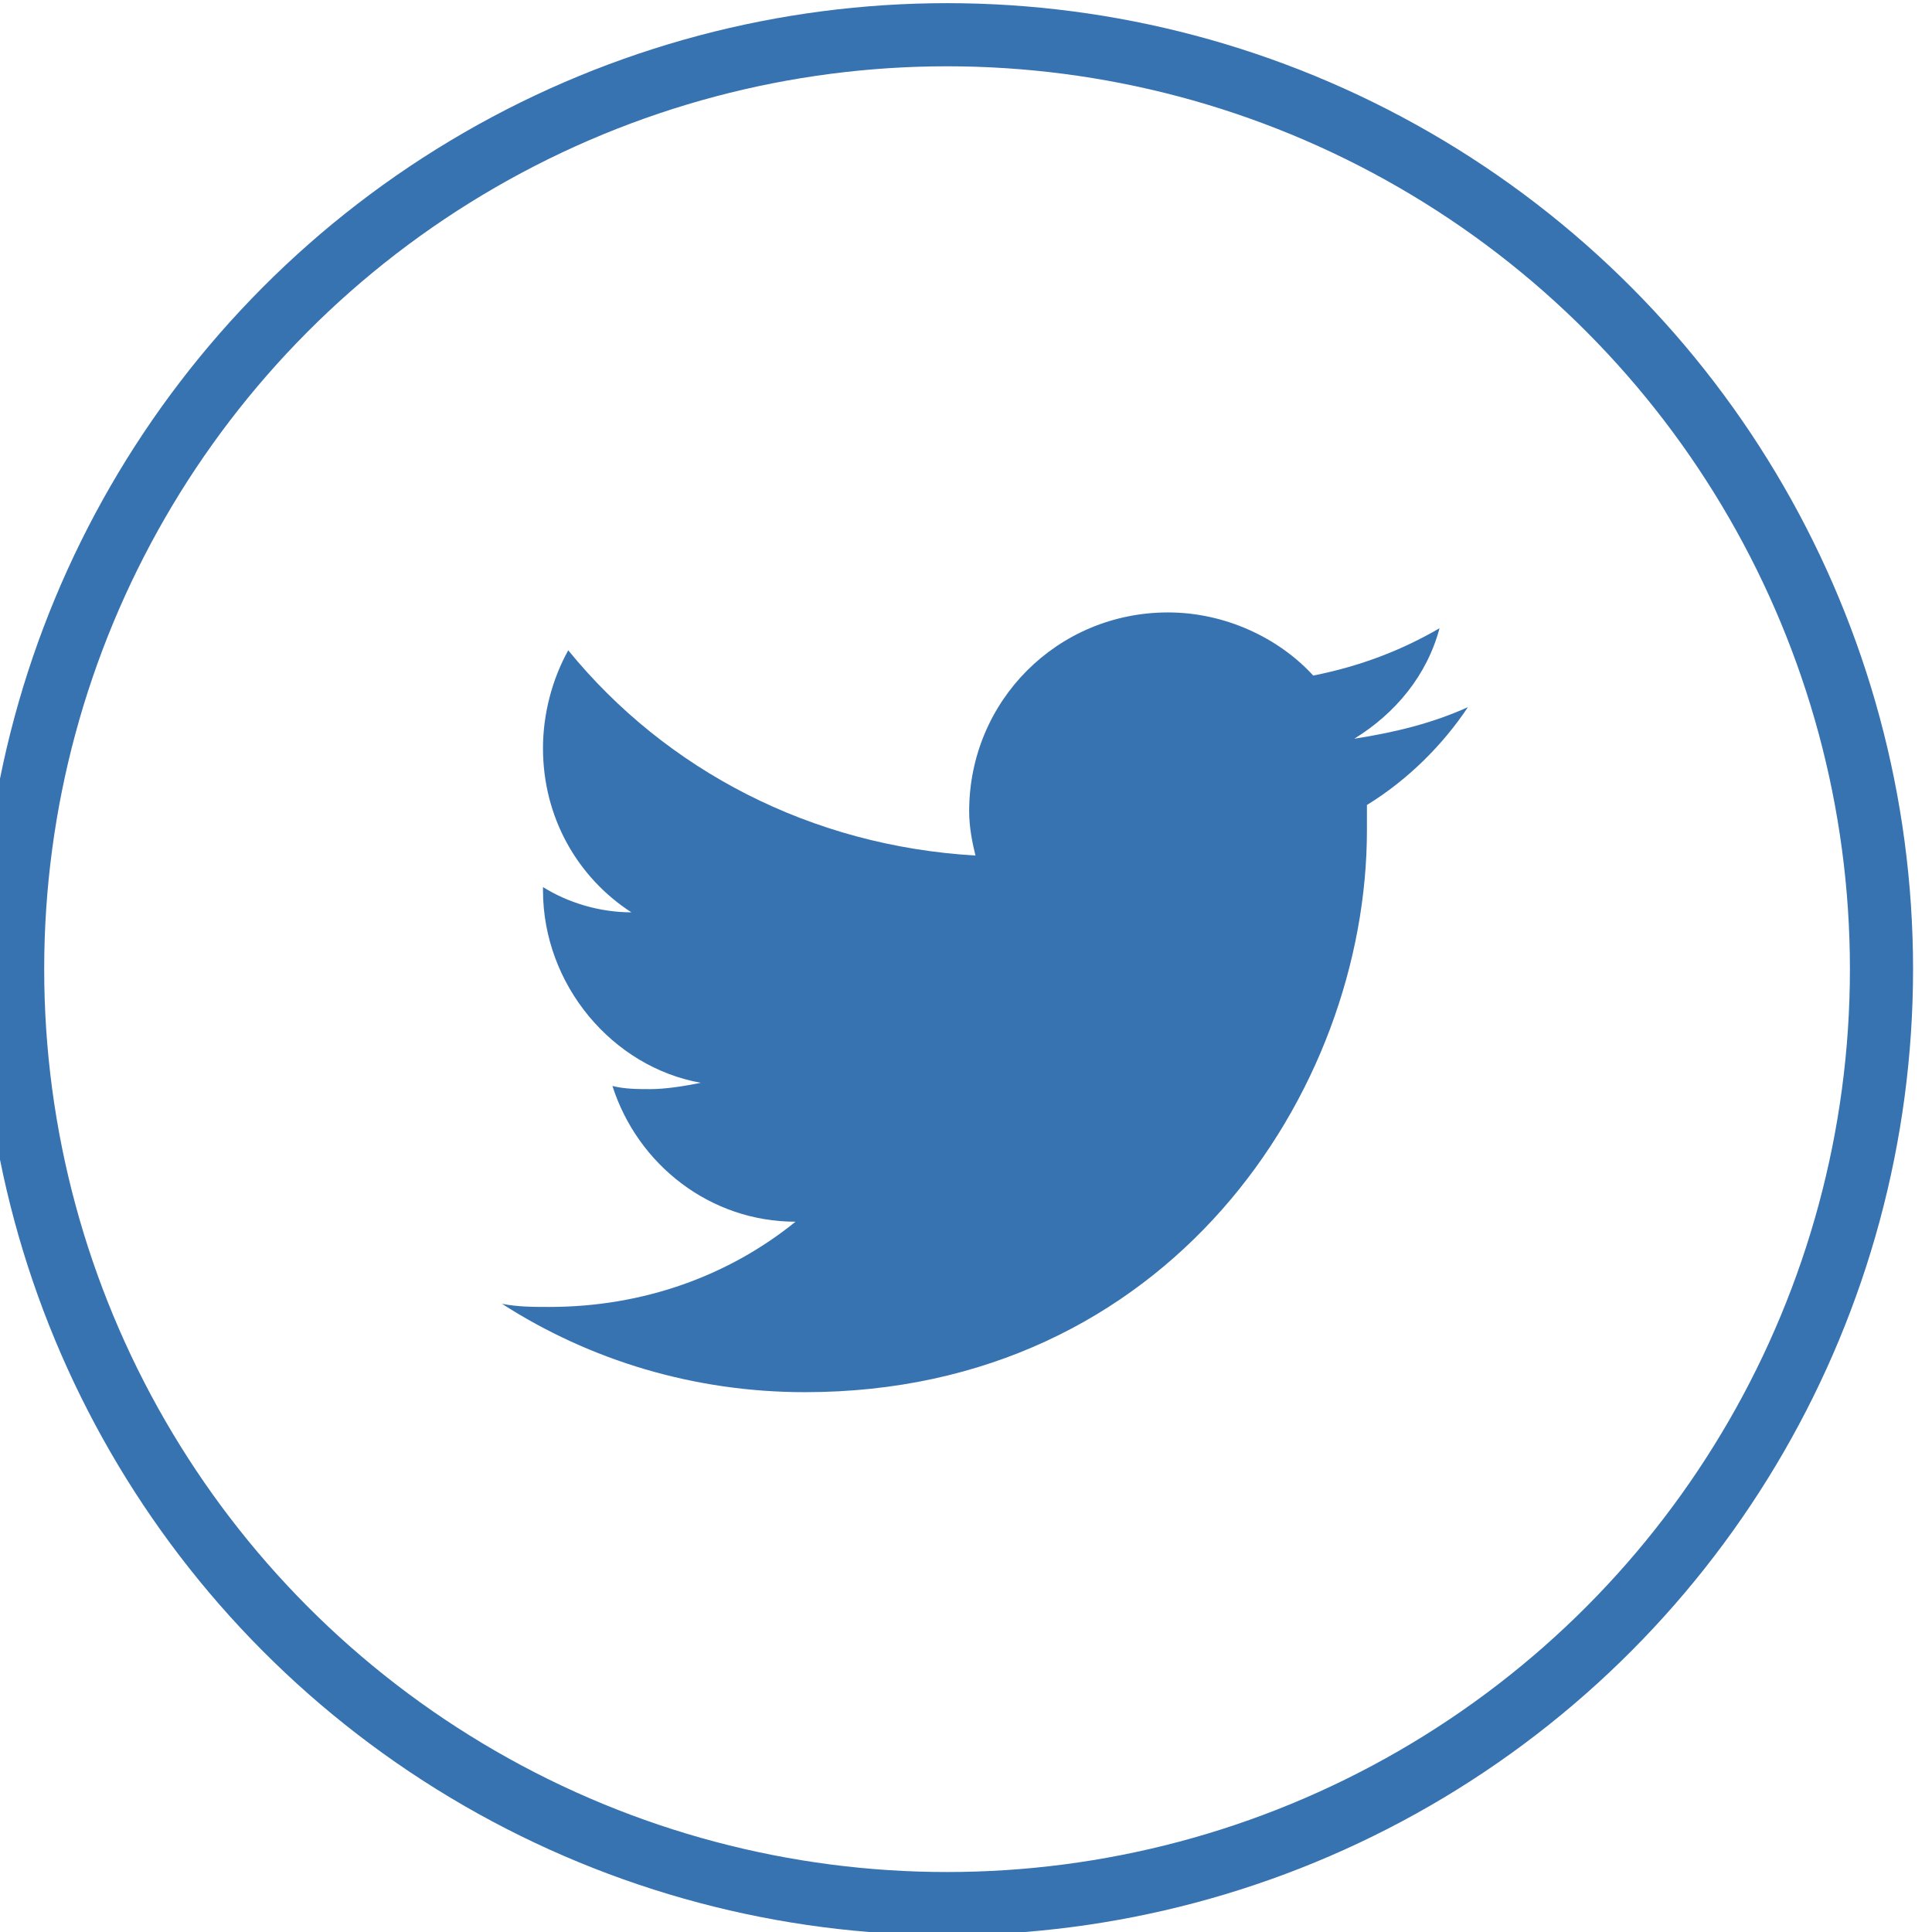 <?xml version="1.0" encoding="utf-8"?>
<!-- Generator: Adobe Illustrator 19.1.0, SVG Export Plug-In . SVG Version: 6.00 Build 0)  -->
<svg version="1.1" id="Layer_1" xmlns="http://www.w3.org/2000/svg" xmlns:xlink="http://www.w3.org/1999/xlink" x="0px" y="0px"
	 width="61.2px" height="61.2px" viewBox="0 0 61.2 61.2" style="enable-background:new 0 0 61.2 61.2;" xml:space="preserve">
<style type="text/css">
	.st0{fill:none;stroke:#3773B1;stroke-width:2;stroke-miterlimit:10;}
	.st1{fill:#3773B1;}
</style>
<g>
	<circle class="st0" cx="30" cy="30.7" r="29.6"/>
	<path class="st1" d="M46.5,22.4c-1.1,0.5-2.3,0.8-3.6,1c1.3-0.8,2.3-2,2.7-3.5c-1.2,0.7-2.5,1.2-4,1.5c-1.1-1.2-2.8-2-4.6-2
		c-3.5,0-6.3,2.8-6.3,6.3c0,0.5,0.1,1,0.2,1.4c-5.2-0.3-9.8-2.7-12.9-6.5c-0.5,0.9-0.8,2-0.8,3.1c0,2.2,1.1,4.1,2.8,5.2
		c-1,0-2-0.3-2.8-0.8c0,0,0,0.1,0,0.1c0,3,2.2,5.6,5,6.1c-0.5,0.1-1.1,0.2-1.6,0.2c-0.4,0-0.8,0-1.2-0.1c0.8,2.5,3.1,4.3,5.8,4.3
		c-2.1,1.7-4.8,2.7-7.8,2.7c-0.5,0-1,0-1.5-0.1c2.8,1.8,6.1,2.8,9.6,2.8c11.5,0,17.8-9.5,17.8-17.8c0-0.3,0-0.5,0-0.8
		C44.6,24.7,45.7,23.6,46.5,22.4z"/>
</g>
</svg>
